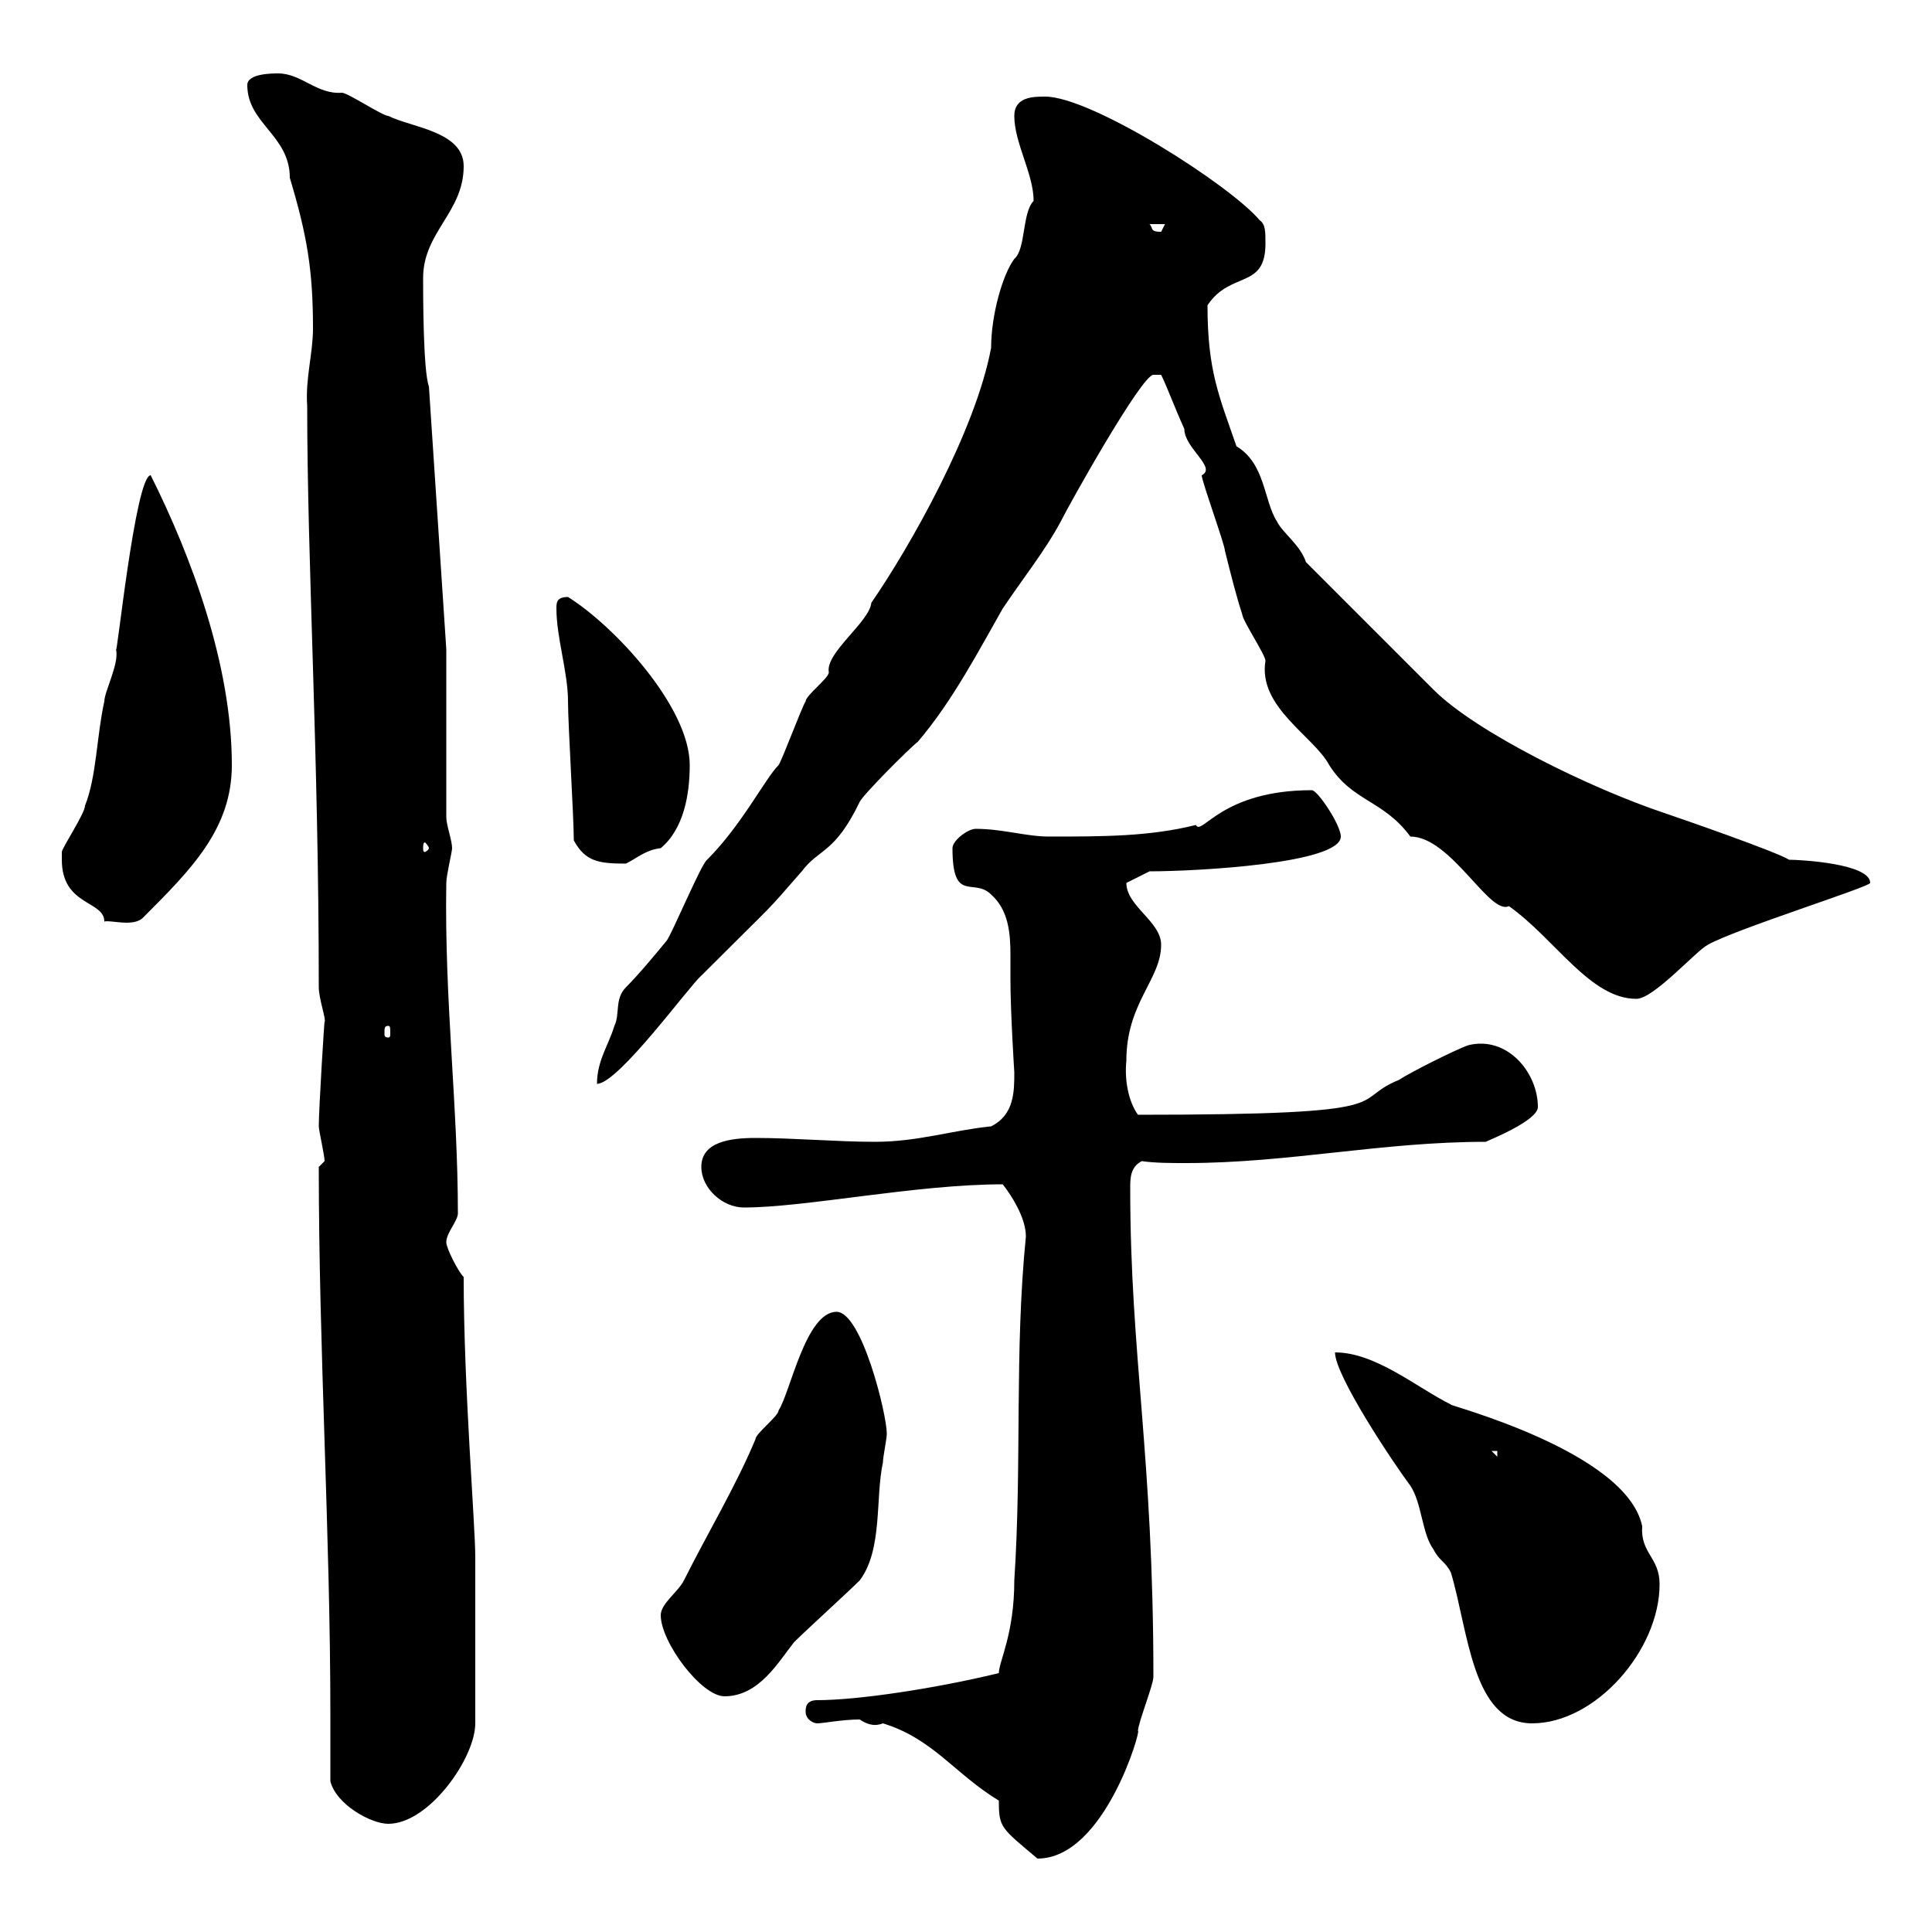 <svg xmlns="http://www.w3.org/2000/svg" xmlns:xlink="http://www.w3.org/1999/xlink" width="300" height="300"><path d="M155.10 279.60C155.10 283.80 155.40 283.80 161.10 288.60C171.60 288.60 177.30 268.20 176.70 268.80C176.70 267.60 179.10 261.60 179.10 260.40C179.10 225.90 175.50 210.60 175.50 184.50C175.50 183 175.50 181.20 177.30 180.30C179.40 180.60 181.80 180.60 184.20 180.60C200.10 180.60 214.50 177.30 230.70 177.30C231.30 177 238.80 174 238.80 171.90C238.80 166.50 234 160.80 228 162.30C226.20 162.90 219 166.50 217.20 167.70C209.10 171 219 173.10 176.70 173.10C175.20 171 174.60 167.70 174.90 164.70C174.90 155.70 180.30 152.10 180.30 146.70C180.30 143.10 174.90 140.70 174.90 137.10L178.50 135.30C185.70 135.30 208.20 134.10 208.20 129.90C208.20 128.10 204.60 122.70 203.70 122.70C189.60 122.70 186.60 129.90 185.70 128.10C178.50 129.90 171.30 129.90 162.90 129.90C159.30 129.90 155.70 128.70 151.50 128.70C150.30 128.70 147.90 130.50 147.90 131.70C147.90 140.40 151.20 136.20 153.90 138.90C156.60 141.30 156.90 144.90 156.90 148.20C156.90 149.70 156.90 151.20 156.90 152.10C156.90 157.20 157.50 166.50 157.50 166.50C157.50 169.50 157.50 173.10 153.90 174.90C147.90 175.50 142.50 177.30 135.90 177.30C129.90 177.30 123.30 176.70 117.30 176.70C113.40 176.70 108.90 177.30 108.90 181.20C108.90 184.50 112.20 187.50 115.50 187.50C125.10 187.50 142.20 183.90 155.70 183.90C156.90 185.40 159.30 189 159.30 192C157.50 210 158.70 227.10 157.50 245.40C157.50 253.80 155.10 258 155.10 259.80C145.20 262.20 133.20 264 126.90 264C125.10 264 125.10 265.20 125.10 265.80C125.10 267 126.30 267.60 126.90 267.60C127.80 267.60 130.80 267 133.50 267C134.40 267.60 135.60 268.20 137.10 267.60C144.90 270 148.20 275.40 155.10 279.60ZM51.30 276.60C52.20 280.20 57.60 283.20 60.30 283.20C66.60 283.20 73.80 273 73.80 267.60L73.80 241.80C73.80 236.70 72 215.40 72 198.30C71.10 197.40 69.30 193.80 69.30 192.90C69.30 191.40 71.10 189.60 71.10 188.40C71.10 171.60 69 155.40 69.30 137.10C69.30 135.90 70.20 132.30 70.20 131.70C70.20 130.50 69.30 128.10 69.30 126.90L69.30 100.80L66.60 60C65.70 57.60 65.70 45.60 65.70 43.20C65.70 36 72 33 72 25.80C72 20.40 63.90 19.80 60.30 18C59.40 18 54 14.40 53.10 14.40C49.20 14.70 46.80 11.40 43.20 11.40C42.30 11.40 38.40 11.40 38.40 13.20C38.40 19.20 45 21 45 27.60C47.70 36.60 48.60 42 48.60 51C48.60 54.90 47.40 58.80 47.70 63C47.70 87.30 49.50 117.30 49.50 153.30C49.50 155.10 50.70 158.40 50.40 158.70C50.40 157.80 49.50 172.20 49.50 174.90C49.50 175.50 50.40 179.40 50.40 180.30L49.50 181.20C49.50 209.70 51.30 238.20 51.30 266.40C51.30 270 51.30 273.60 51.30 276.60ZM207.30 210C207.30 213.60 216.30 227.10 219 230.70C220.80 233.40 220.80 238.20 222.60 240.60C223.50 242.40 224.40 242.40 225.30 244.20C228 253.20 228.60 267.60 237.90 267.60C247.80 267.60 257.70 256.20 257.70 246C257.70 241.80 254.70 241.20 255 237C252.60 225.30 224.40 218.10 225.30 218.10C219.90 215.40 213.60 210 207.30 210ZM102.60 250.80C102.60 255 108.90 263.40 112.50 263.40C117.90 263.40 120.90 258 123.30 255C125.10 253.20 131.70 247.20 133.50 245.40C137.10 240.60 135.90 232.50 137.10 227.10C137.10 226.20 137.70 223.50 137.70 222.60C137.70 219.60 133.80 203.70 129.90 203.70C125.10 203.70 122.70 216.30 120.90 219C120.90 219.90 117.30 222.60 117.30 223.50C114.30 230.70 109.80 238.20 106.20 245.40C105.30 247.20 102.60 249 102.60 250.80ZM231.60 225.30L232.50 225.30L232.50 226.20ZM160.50 31.20C158.70 33 159.30 38.70 157.50 40.20C155.70 42.60 153.90 48.90 153.90 54C151.50 66.90 141.30 84.90 135.30 93.60C135 96.60 128.10 101.40 128.70 104.40C128.70 105.30 125.10 108 125.10 108.90C124.50 109.80 121.50 117.90 120.90 118.80C118.80 120.90 115.20 128.10 109.80 133.50C108.90 134.10 104.40 144.90 103.50 146.10C102 147.90 99.30 151.20 97.20 153.30C95.40 155.10 96.30 157.50 95.40 159.30C94.50 162.30 92.70 164.70 92.70 168.30C96 168.30 107.10 153 108.90 151.50C121.50 138.90 118.20 142.50 124.50 135.30C127.20 131.70 129.60 132.60 133.50 124.50C134.10 123.30 141.30 116.10 142.50 115.20C147.90 108.90 152.10 100.80 155.70 94.50C158.70 90 162.30 85.50 164.70 81C166.20 78 177.30 58.20 179.10 58.20C179.10 58.20 180.30 58.20 180.30 58.20C181.20 60 182.40 63.30 183.90 66.60C183.90 69.60 189 72.60 186.60 73.80C186.60 74.70 190.20 84.60 190.20 85.50C191.10 89.10 192 92.70 192.90 95.40C192.90 96.30 196.50 101.70 196.50 102.60C195.30 109.80 204 114.30 206.40 118.80C210 124.50 214.80 124.20 219 129.90C225.30 129.90 231.30 142.20 234.30 140.70C241.50 145.80 246.90 155.10 254.10 155.10C256.80 155.10 263.40 147.60 265.20 146.70C269.40 144.30 290.40 137.70 290.40 137.10C290.40 134.10 279.60 133.50 277.80 133.50C276 132.30 260.40 126.90 258.60 126.30C246.90 122.40 229.20 113.70 222.60 107.10L202.80 87.30C201.90 84.60 199.20 82.80 198.30 81C196.20 77.70 196.50 72 192 69.30C189.30 61.50 187.50 57.60 187.50 47.40C191.10 42 196.50 45 196.50 37.80C196.50 36 196.50 34.80 195.60 34.20C191.10 28.80 169.50 15 162.30 15C160.50 15 157.50 15 157.50 18C157.50 22.20 160.50 27 160.50 31.20ZM60.30 159.30C60.60 159.30 60.60 159.60 60.60 160.50C60.60 160.80 60.60 161.10 60.30 161.10C59.70 161.10 59.70 160.80 59.70 160.50C59.70 159.60 59.70 159.30 60.30 159.30ZM9.60 133.50C9.60 140.70 16.20 139.80 16.20 143.10C17.10 142.80 20.70 144 22.20 142.50C29.70 135 36 128.70 36 118.80C36 103.20 29.70 86.40 23.40 73.80C21 73.80 18 103.50 18 100.80C18.60 102.90 16.20 107.40 16.20 108.90C15 114.30 15 120.60 13.20 125.10C13.20 126.30 9.60 131.70 9.60 132.30C9.60 132.30 9.60 133.50 9.60 133.50ZM89.10 130.50C90.90 133.80 93 134.10 97.20 134.10C99 133.20 100.20 132 102.60 131.70C106.20 128.70 107.10 123.30 107.10 118.80C107.10 109.80 95.40 97.20 88.20 92.70C86.40 92.70 86.40 93.60 86.40 94.50C86.40 99 88.20 104.40 88.20 108.90C88.20 112.50 89.10 126.90 89.10 130.50ZM66.60 131.70C66.60 132 66 132.30 66 132.30C65.70 132.30 65.70 132 65.70 131.70C65.70 131.40 65.70 130.80 66 130.80C66 130.80 66.60 131.40 66.60 131.70ZM178.50 34.80L180.90 34.80C180.90 34.80 180.30 36 180.30 36C178.50 36 179.10 35.40 178.50 34.80Z"/></svg>